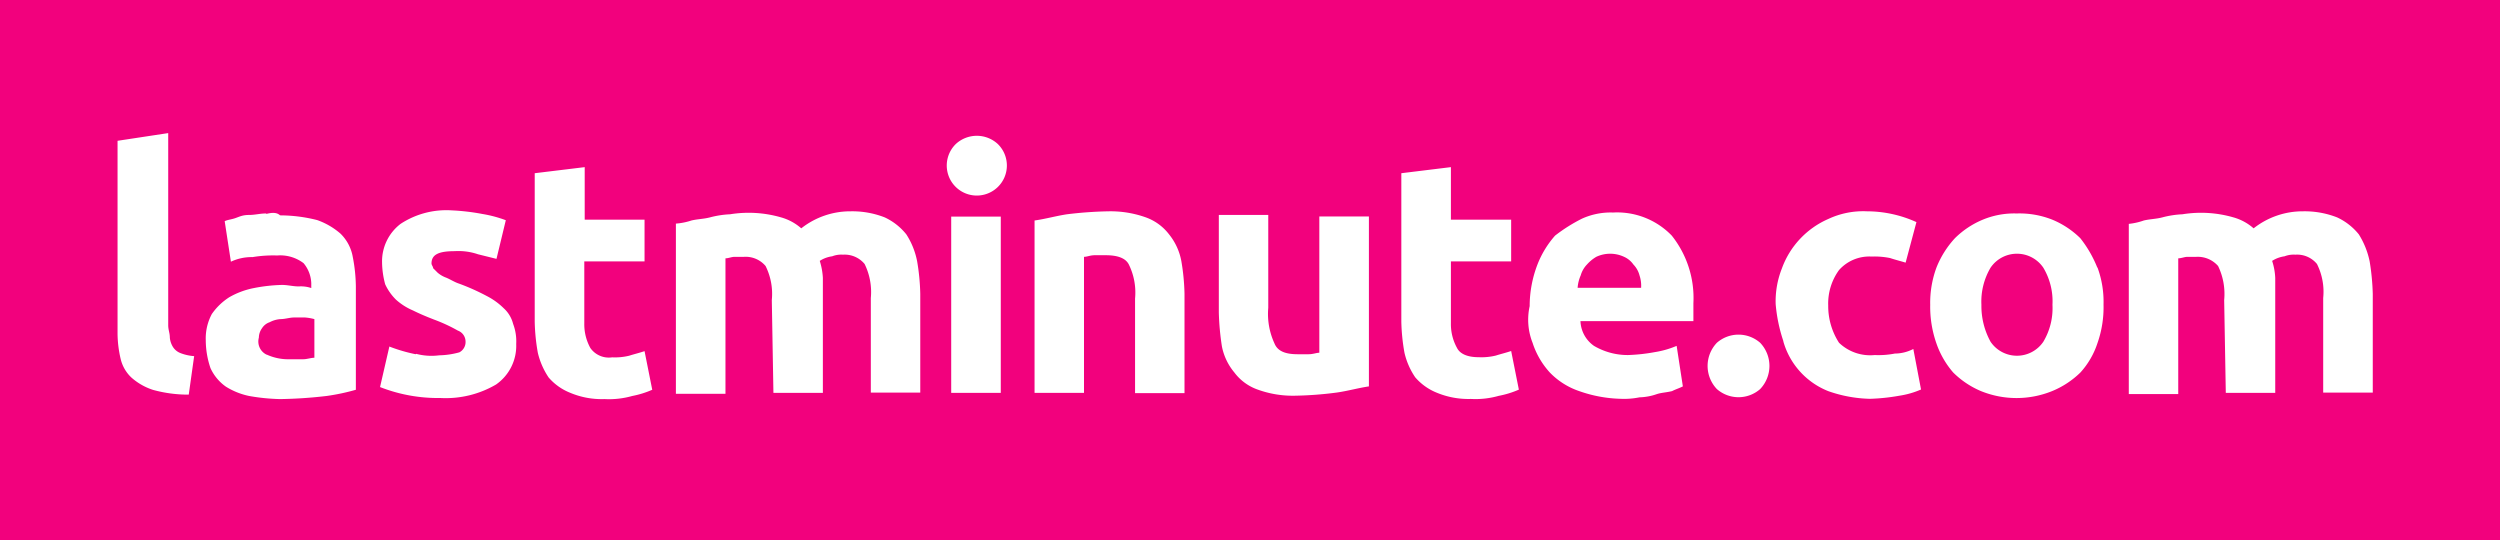 <?xml version="1.0" encoding="UTF-8" standalone="no"?>
<svg
   id="Livello_1"
   data-name="Livello 1"
   viewBox="0 0 185.06 40"
   version="1.1"
   sodipodi:docname="lastminute_de.svg"
   width="185.06"
   height="40"
   inkscape:version="1.3.2 (091e20e, 2023-11-25)"
   xmlns:inkscape="http://www.inkscape.org/namespaces/inkscape"
   xmlns:sodipodi="http://sodipodi.sourceforge.net/DTD/sodipodi-0.dtd"
   xmlns="http://www.w3.org/2000/svg"
   xmlns:svg="http://www.w3.org/2000/svg">
  <sodipodi:namedview
     id="namedview1"
     pagecolor="#ffffff"
     bordercolor="#000000"
     borderopacity="0.25"
     inkscape:showpageshadow="2"
     inkscape:pageopacity="0.0"
     inkscape:pagecheckerboard="0"
     inkscape:deskcolor="#d1d1d1"
     inkscape:zoom="1.747875"
     inkscape:cx="87.534862"
     inkscape:cy="20.024315"
     inkscape:window-width="1344"
     inkscape:window-height="449"
     inkscape:window-x="0"
     inkscape:window-y="25"
     inkscape:window-maximized="0"
     inkscape:current-layer="Livello_1" />
  <rect
     width="100%"
     height="100%"
     fill="#f2017d"
     id="rect1"
     x="0"
     y="0" />
  <defs
     id="defs1">
    <style
       id="style1">.cls-1{fill:#fff;}</style>
  </defs>
  <path
     class="cls-1"
     d="m 164.762,29.082 h 3.66 v -8.51 a 4.65,4.65 0 0 0 -0.23,-1.26 2.29,2.29 0 0 1 0.92,-0.34 1.86,1.86 0 0 1 0.8,-0.12 1.9,1.9 0 0 1 1.6,0.69 4.61,4.61 0 0 1 0.46,2.52 v 7 h 3.67 v -7.31 a 17.72,17.72 0 0 0 -0.23,-2.4 6.08,6.08 0 0 0 -0.8,-2 4.48,4.48 0 0 0 -1.61,-1.26 6.59,6.59 0 0 0 -2.52,-0.45 5.86,5.86 0 0 0 -3.66,1.26 3.81,3.81 0 0 0 -1.49,-0.81 8.63,8.63 0 0 0 -3.78,-0.23 7,7 0 0 0 -1.49,0.23 c -0.45,0.12 -0.91,0.12 -1.37,0.23 a 4.78,4.78 0 0 1 -1.11,0.25 v 12.6 h 3.66 v -10.05 c 0.23,0 0.46,-0.11 0.69,-0.11 h 0.65 a 2,2 0 0 1 1.61,0.68 4.75,4.75 0 0 1 0.45,2.52 z m -13.51,-3.78 a 2.36,2.36 0 0 1 -3.9,0 5.49,5.49 0 0 1 -0.68,-2.74 4.93,4.93 0 0 1 0.68,-2.75 2.36,2.36 0 0 1 3.9,0 4.85,4.85 0 0 1 0.68,2.75 4.84,4.84 0 0 1 -0.68,2.74 m 4,-5.49 a 8.65,8.65 0 0 0 -1.26,-2.18 6.5,6.5 0 0 0 -2.07,-1.37 6.57,6.57 0 0 0 -2.63,-0.46 6.08,6.08 0 0 0 -2.52,0.46 6.46,6.46 0 0 0 -2.06,1.37 7,7 0 0 0 -1.37,2.18 7.53,7.53 0 0 0 -0.46,2.75 8.19,8.19 0 0 0 0.46,2.86 6.55,6.55 0 0 0 1.24,2.15 6.48,6.48 0 0 0 2.06,1.38 7,7 0 0 0 5.26,0 6.53,6.53 0 0 0 2.1,-1.38 6,6 0 0 0 1.26,-2.17 8,8 0 0 0 0.45,-2.86 7.36,7.36 0 0 0 -0.45,-2.75 m -23.25,5.49 a 5.6,5.6 0 0 0 3.32,3.67 9.9,9.9 0 0 0 3.09,0.57 14.85,14.85 0 0 0 2.18,-0.23 6.36,6.36 0 0 0 1.6,-0.46 l -0.57,-3 a 3,3 0 0 1 -1.37,0.34 6.32,6.32 0 0 1 -1.49,0.11 3.33,3.33 0 0 1 -2.64,-0.91 5,5 0 0 1 -0.8,-2.75 4.21,4.21 0 0 1 0.8,-2.63 3,3 0 0 1 2.41,-1 5.76,5.76 0 0 1 1.37,0.11 c 0.35,0.12 0.8,0.23 1.15,0.34 l 0.8,-3 a 8.89,8.89 0 0 0 -3.66,-0.8 6.1,6.1 0 0 0 -2.87,0.57 6.36,6.36 0 0 0 -3.43,3.66 6.62,6.62 0 0 0 -0.46,2.64 11.63,11.63 0 0 0 0.57,2.74 m -1.72,0.12 a 2.43,2.43 0 0 0 -3.2,0 2.48,2.48 0 0 0 0,3.43 v 0 a 2.43,2.43 0 0 0 3.2,0 2.48,2.48 0 0 0 0,-3.43 v 0 m -13.51,-4.07 a 2.77,2.77 0 0 1 0.23,-0.92 1.92,1.92 0 0 1 0.46,-0.8 2.89,2.89 0 0 1 0.69,-0.57 2.42,2.42 0 0 1 2.06,0 1.67,1.67 0 0 1 0.69,0.57 1.8,1.8 0 0 1 0.45,0.8 2.41,2.41 0 0 1 0.12,0.92 z m -3.32,4.12 a 6,6 0 0 0 1.26,2.15 5.45,5.45 0 0 0 2.18,1.38 9.9,9.9 0 0 0 3.09,0.57 5.72,5.72 0 0 0 1.37,-0.11 4.22,4.22 0 0 0 1.26,-0.23 c 0.35,-0.12 0.69,-0.12 1.15,-0.23 0.23,-0.12 0.57,-0.23 0.8,-0.35 l -0.46,-3 a 6.81,6.81 0 0 1 -1.6,0.46 13.23,13.23 0 0 1 -2,0.22 4.92,4.92 0 0 1 -2.52,-0.68 2.34,2.34 0 0 1 -1,-1.83 h 8.36 v -1.33 a 7.41,7.41 0 0 0 -1.6,-5 5.62,5.62 0 0 0 -4.35,-1.71 5.15,5.15 0 0 0 -2.29,0.45 12.07,12.07 0 0 0 -2,1.26 7.14,7.14 0 0 0 -1.3,2.13 8.59,8.59 0 0 0 -0.58,3.09 4.65,4.65 0 0 0 0.23,2.75 m -9.73,-1.6 a 14.67,14.67 0 0 0 0.23,2.29 5.35,5.35 0 0 0 0.8,1.83 4.14,4.14 0 0 0 1.6,1.14 6.11,6.11 0 0 0 2.52,0.46 6.28,6.28 0 0 0 2.06,-0.23 6.91,6.91 0 0 0 1.49,-0.46 l -0.57,-2.86 c -0.34,0.12 -0.8,0.23 -1.14,0.34 a 4.53,4.53 0 0 1 -1.26,0.12 c -0.81,0 -1.38,-0.23 -1.61,-0.69 a 3.64,3.64 0 0 1 -0.45,-1.83 v -4.57 h 4.46 v -3.09 h -4.46 v -3.89 l -3.67,0.45 z m -2.4,-7.79 h -3.67 v 10.09 c -0.23,0 -0.45,0.11 -0.8,0.11 h -0.8 c -0.92,0 -1.49,-0.23 -1.72,-0.8 a 5.21,5.21 0 0 1 -0.46,-2.64 v -6.87 h -3.66 v 7.22 a 19.5,19.5 0 0 0 0.23,2.52 4.3,4.3 0 0 0 0.92,1.92 3.67,3.67 0 0 0 1.71,1.26 7.6,7.6 0 0 0 2.75,0.46 26.77,26.77 0 0 0 3.09,-0.23 c 0.8,-0.11 1.61,-0.34 2.41,-0.46 z m -24.75,13.06 h 3.66 v -10.07 c 0.23,0 0.46,-0.12 0.8,-0.12 h 0.8 c 0.92,0 1.49,0.23 1.72,0.69 a 4.71,4.71 0 0 1 0.46,2.52 v 7 h 3.66 v -7.35 a 16.24,16.24 0 0 0 -0.23,-2.4 4.42,4.42 0 0 0 -0.91,-2 3.77,3.77 0 0 0 -1.72,-1.26 7.78,7.78 0 0 0 -2.75,-0.45 29.17,29.17 0 0 0 -3.09,0.22 c -0.8,0.12 -1.6,0.35 -2.4,0.46 z m -2.73,-18.43 a 2.29,2.29 0 0 0 -3.09,0 2.224,2.224 0 1 0 3.09,3.2 2.22,2.22 0 0 0 0,-3.2 m 0.23,5.38 h -3.67 v 13.05 h 3.67 z m -16.83,13.05 h 3.66 v -8.51 a 5.07,5.07 0 0 0 -0.23,-1.26 2.24,2.24 0 0 1 0.92,-0.34 1.86,1.86 0 0 1 0.8,-0.12 1.92,1.92 0 0 1 1.6,0.69 4.71,4.71 0 0 1 0.46,2.52 v 7 h 3.66 v -7.31 a 16.24,16.24 0 0 0 -0.23,-2.4 5.66,5.66 0 0 0 -0.8,-2 4.45,4.45 0 0 0 -1.6,-1.26 6.59,6.59 0 0 0 -2.52,-0.45 5.86,5.86 0 0 0 -3.66,1.26 3.81,3.81 0 0 0 -1.49,-0.81 8.63,8.63 0 0 0 -3.78,-0.23 7,7 0 0 0 -1.49,0.23 c -0.46,0.12 -0.91,0.12 -1.37,0.23 a 4.76,4.76 0 0 1 -1.15,0.23 v 12.6 h 3.67 v -10.03 c 0.23,0 0.45,-0.11 0.68,-0.11 h 0.69 a 1.93,1.93 0 0 1 1.6,0.68 4.63,4.63 0 0 1 0.46,2.52 z m -17.67,-5.26 a 14.67,14.67 0 0 0 0.23,2.29 5.55,5.55 0 0 0 0.8,1.83 4.1,4.1 0 0 0 1.61,1.14 6,6 0 0 0 2.52,0.46 6.34,6.34 0 0 0 2.06,-0.23 7,7 0 0 0 1.48,-0.46 l -0.57,-2.86 c -0.34,0.12 -0.8,0.23 -1.14,0.34 a 4.49,4.49 0 0 1 -1.26,0.12 1.67,1.67 0 0 1 -1.61,-0.69 3.64,3.64 0 0 1 -0.45,-1.83 v -4.58 h 4.46 v -3.09 h -4.43 v -3.89 l -3.7,0.45 z m -8.81,2.4 a 12,12 0 0 1 -1.95,-0.57 l -0.69,3 a 11.76,11.76 0 0 0 4.47,0.81 7.37,7.37 0 0 0 4.12,-1 3.49,3.49 0 0 0 1.49,-3 3.62,3.62 0 0 0 -0.23,-1.49 2.33,2.33 0 0 0 -0.69,-1.15 5.08,5.08 0 0 0 -1.26,-0.91 16.25,16.25 0 0 0 -2.06,-0.92 c -0.34,-0.11 -0.68,-0.34 -1,-0.46 a 2.08,2.08 0 0 1 -0.57,-0.34 l -0.34,-0.34 c 0,-0.12 -0.12,-0.23 -0.12,-0.35 0,-0.68 0.57,-0.91 1.72,-0.91 a 4.47,4.47 0 0 1 1.72,0.23 l 1.37,0.34 0.69,-2.86 a 9.14,9.14 0 0 0 -1.72,-0.46 16.15,16.15 0 0 0 -2.29,-0.27 6.17,6.17 0 0 0 -3.78,1 3.49,3.49 0 0 0 -1.37,2.86 6.51,6.51 0 0 0 0.23,1.61 3.9,3.9 0 0 0 0.8,1.14 4.51,4.51 0 0 0 1.26,0.8 c 0.46,0.23 1,0.46 1.6,0.69 a 12,12 0 0 1 1.72,0.8 0.87,0.87 0 0 1 0.57,0.8 0.86,0.86 0 0 1 -0.46,0.81 6,6 0 0 1 -1.49,0.22 4.44,4.44 0 0 1 -1.71,-0.11 m -11.11,-10.39 c -0.46,0 -0.8,0.11 -1.26,0.11 -0.46,0 -0.69,0.12 -1,0.23 -0.31,0.11 -0.57,0.12 -0.8,0.23 l 0.46,3 a 3.61,3.61 0 0 1 1.6,-0.34 9.38,9.38 0 0 1 1.83,-0.12 2.85,2.85 0 0 1 1.95,0.57 2.44,2.44 0 0 1 0.57,1.49 v 0.35 a 2.41,2.41 0 0 0 -0.92,-0.12 c -0.45,0 -0.8,-0.11 -1.25,-0.11 a 12.15,12.15 0 0 0 -2.07,0.23 5.93,5.93 0 0 0 -1.83,0.68 4.57,4.57 0 0 0 -1.29,1.24 3.82,3.82 0 0 0 -0.45,1.95 6.44,6.44 0 0 0 0.35,2.06 3.41,3.41 0 0 0 1.14,1.37 5.26,5.26 0 0 0 1.72,0.69 14.81,14.81 0 0 0 2.29,0.23 33.11,33.11 0 0 0 3.44,-0.23 15.58,15.58 0 0 0 2.17,-0.46 v -7.67 a 12,12 0 0 0 -0.23,-2.17 3.17,3.17 0 0 0 -0.91,-1.72 5.33,5.33 0 0 0 -1.72,-1 11.27,11.27 0 0 0 -2.75,-0.35 c -0.23,-0.22 -0.57,-0.22 -1,-0.11 m 0,10.42 a 1.08,1.08 0 0 1 -0.57,-1.26 1.21,1.21 0 0 1 0.23,-0.69 1.07,1.07 0 0 1 0.57,-0.45 2,2 0 0 1 0.8,-0.23 c 0.34,0 0.69,-0.12 1,-0.12 h 0.82 a 3.73,3.73 0 0 1 0.69,0.12 v 2.86 c -0.23,0 -0.57,0.11 -0.8,0.11 h -1 a 3.82,3.82 0 0 1 -1.72,-0.34 m -5.38,0.11 a 3.46,3.46 0 0 1 -1,-0.22 1.14,1.14 0 0 1 -0.57,-0.46 1.57,1.57 0 0 1 -0.23,-0.69 c 0,-0.34 -0.12,-0.57 -0.12,-0.92 V 9.852 L 8.702,10.422 v 14.31 a 8.47,8.47 0 0 0 0.23,1.84 2.75,2.75 0 0 0 0.8,1.38 4.49,4.49 0 0 0 1.6,0.91 9.74,9.74 0 0 0 2.64,0.35 z"
     id="path1" />
</svg>
